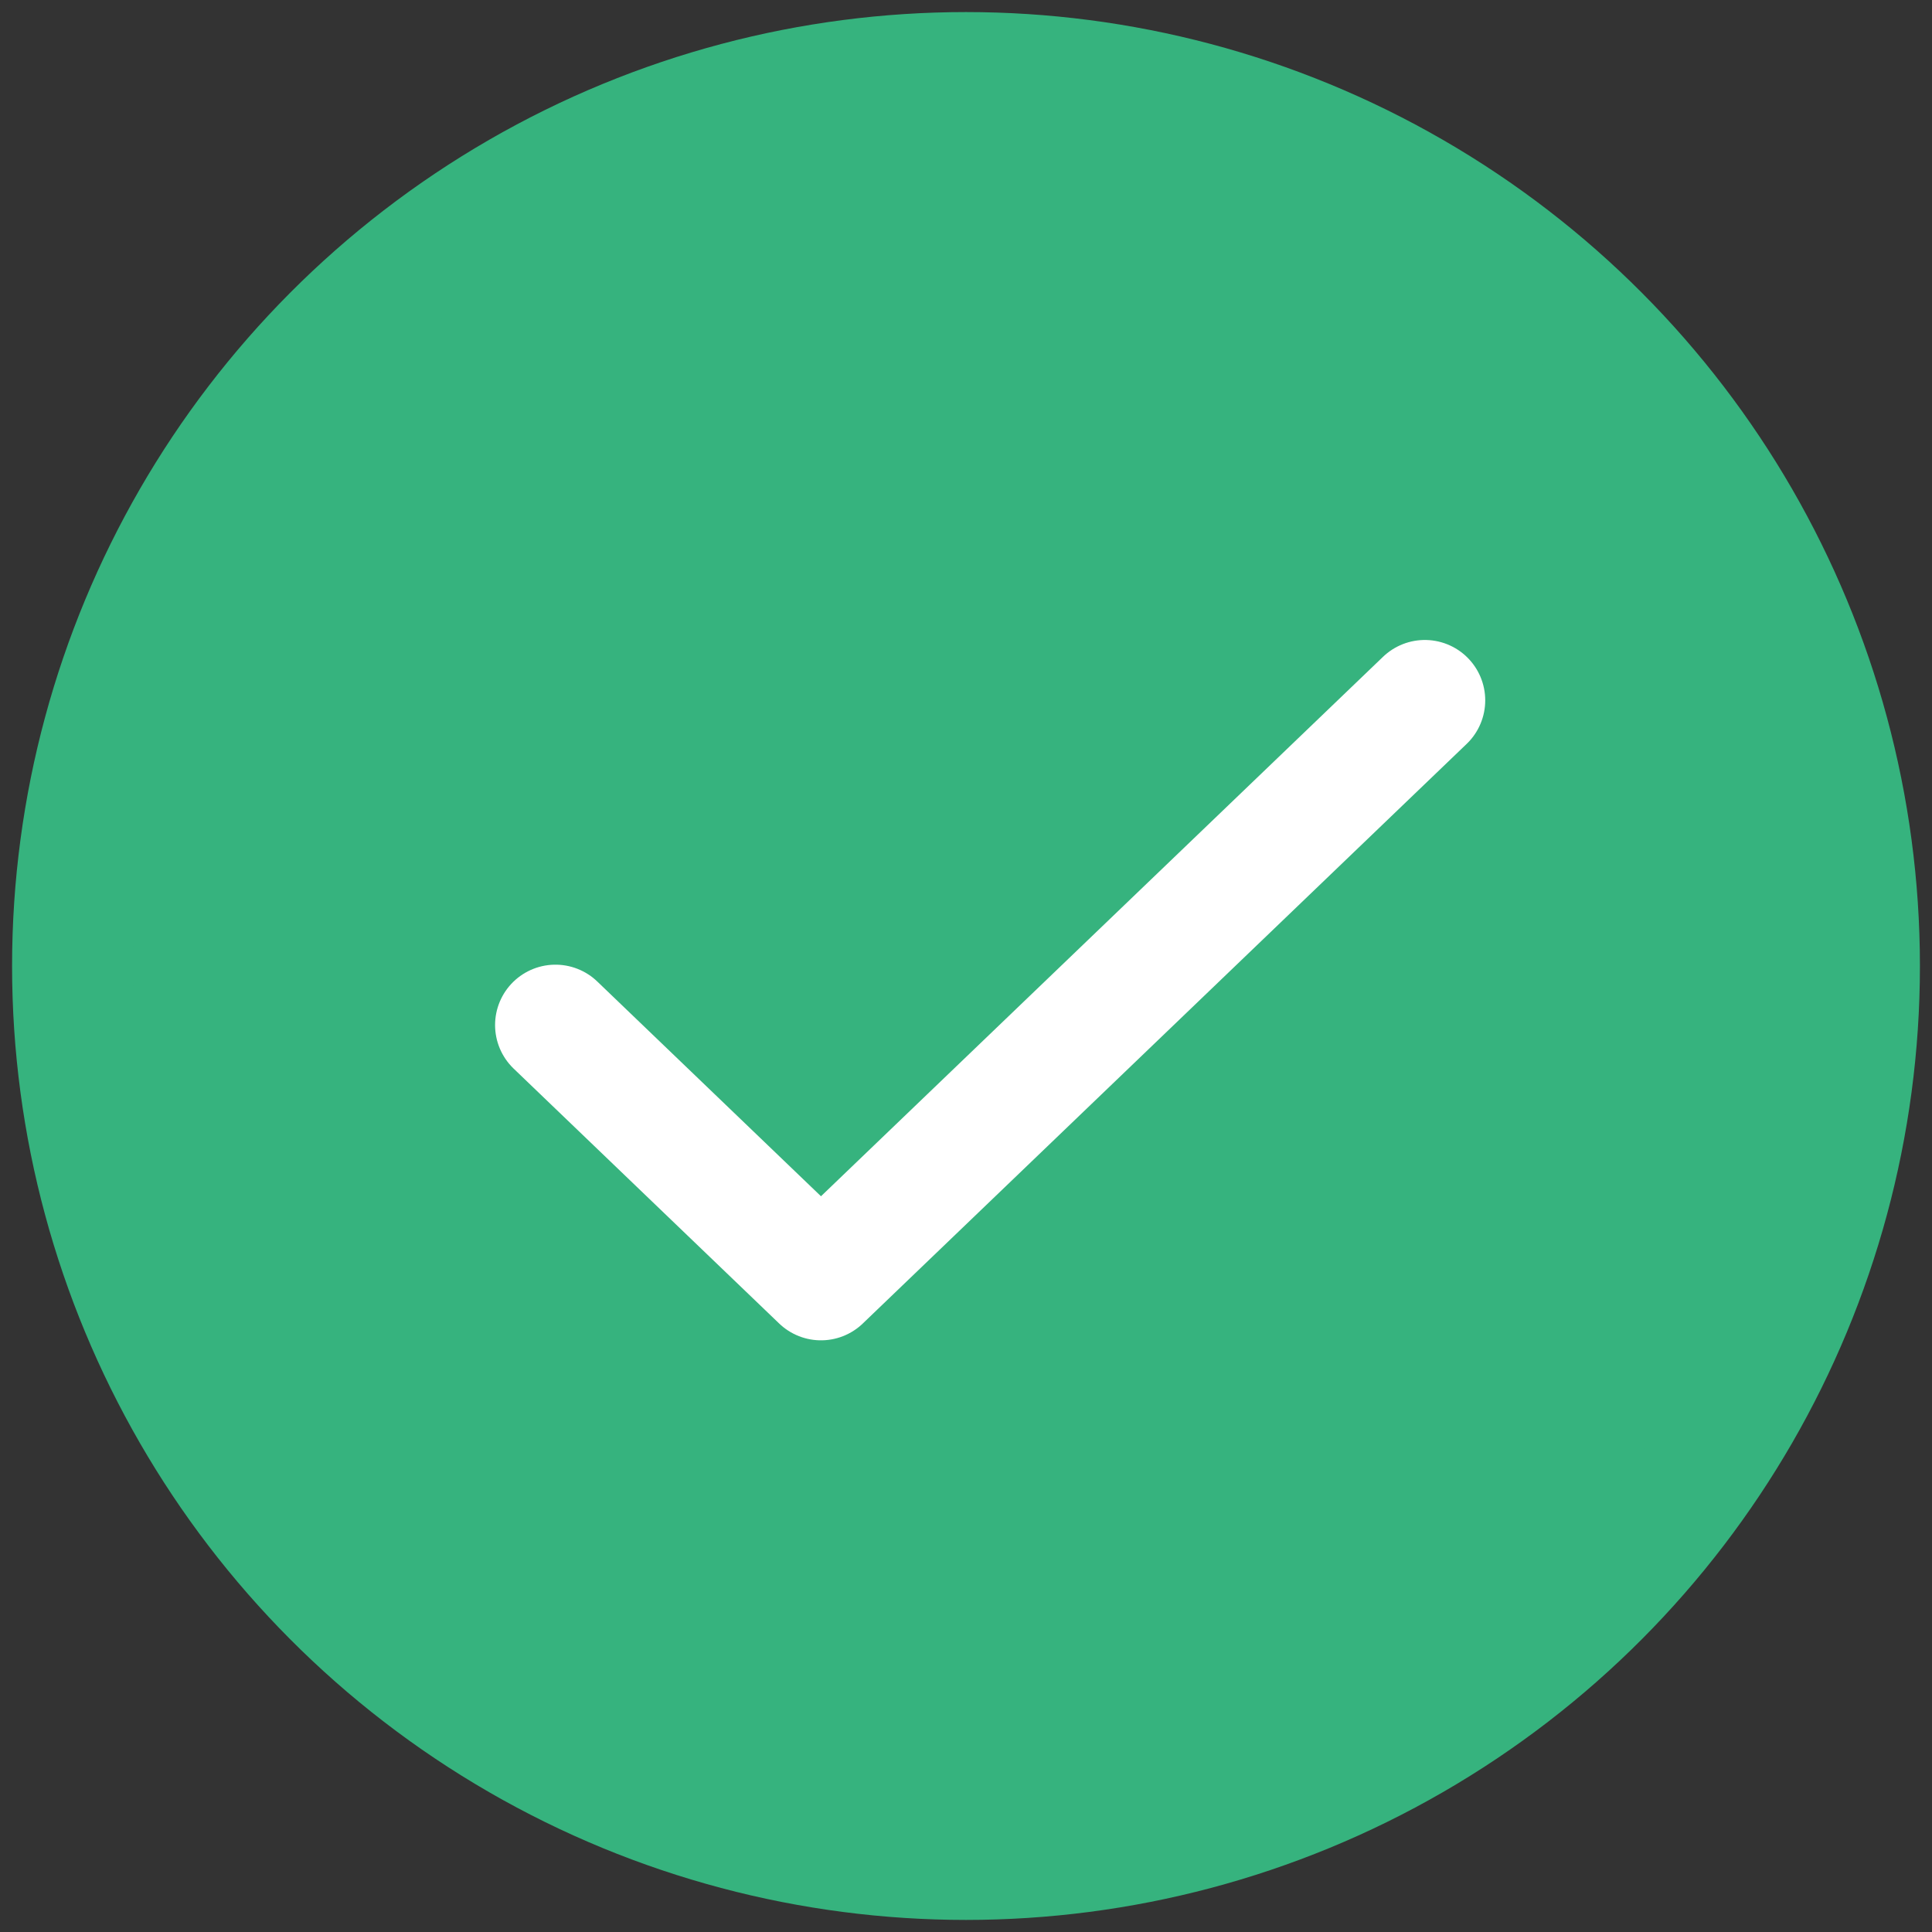 <svg width="16" height="16" viewBox="0 0 16 16" fill="none" xmlns="http://www.w3.org/2000/svg">
<rect x="0" y="0" width="16" height="16" fill="#333333" stroke="none"/>
<g clip-path="url(#clip0_7415_12630)">
<circle cx="8" cy="8" r="7.4" fill="#36B37E" stroke="#36B37E" stroke-linecap="round" stroke-linejoin="round"/>
<path d="M11.8 5.8L6.799 10.6L4.6 8.489" stroke="white" stroke-linecap="round" stroke-linejoin="round"/>
</g>
<defs>
<clipPath id="clip0_7415_12630">
<rect width="16" height="16" fill="white"/>
</clipPath>
</defs>
</svg>
